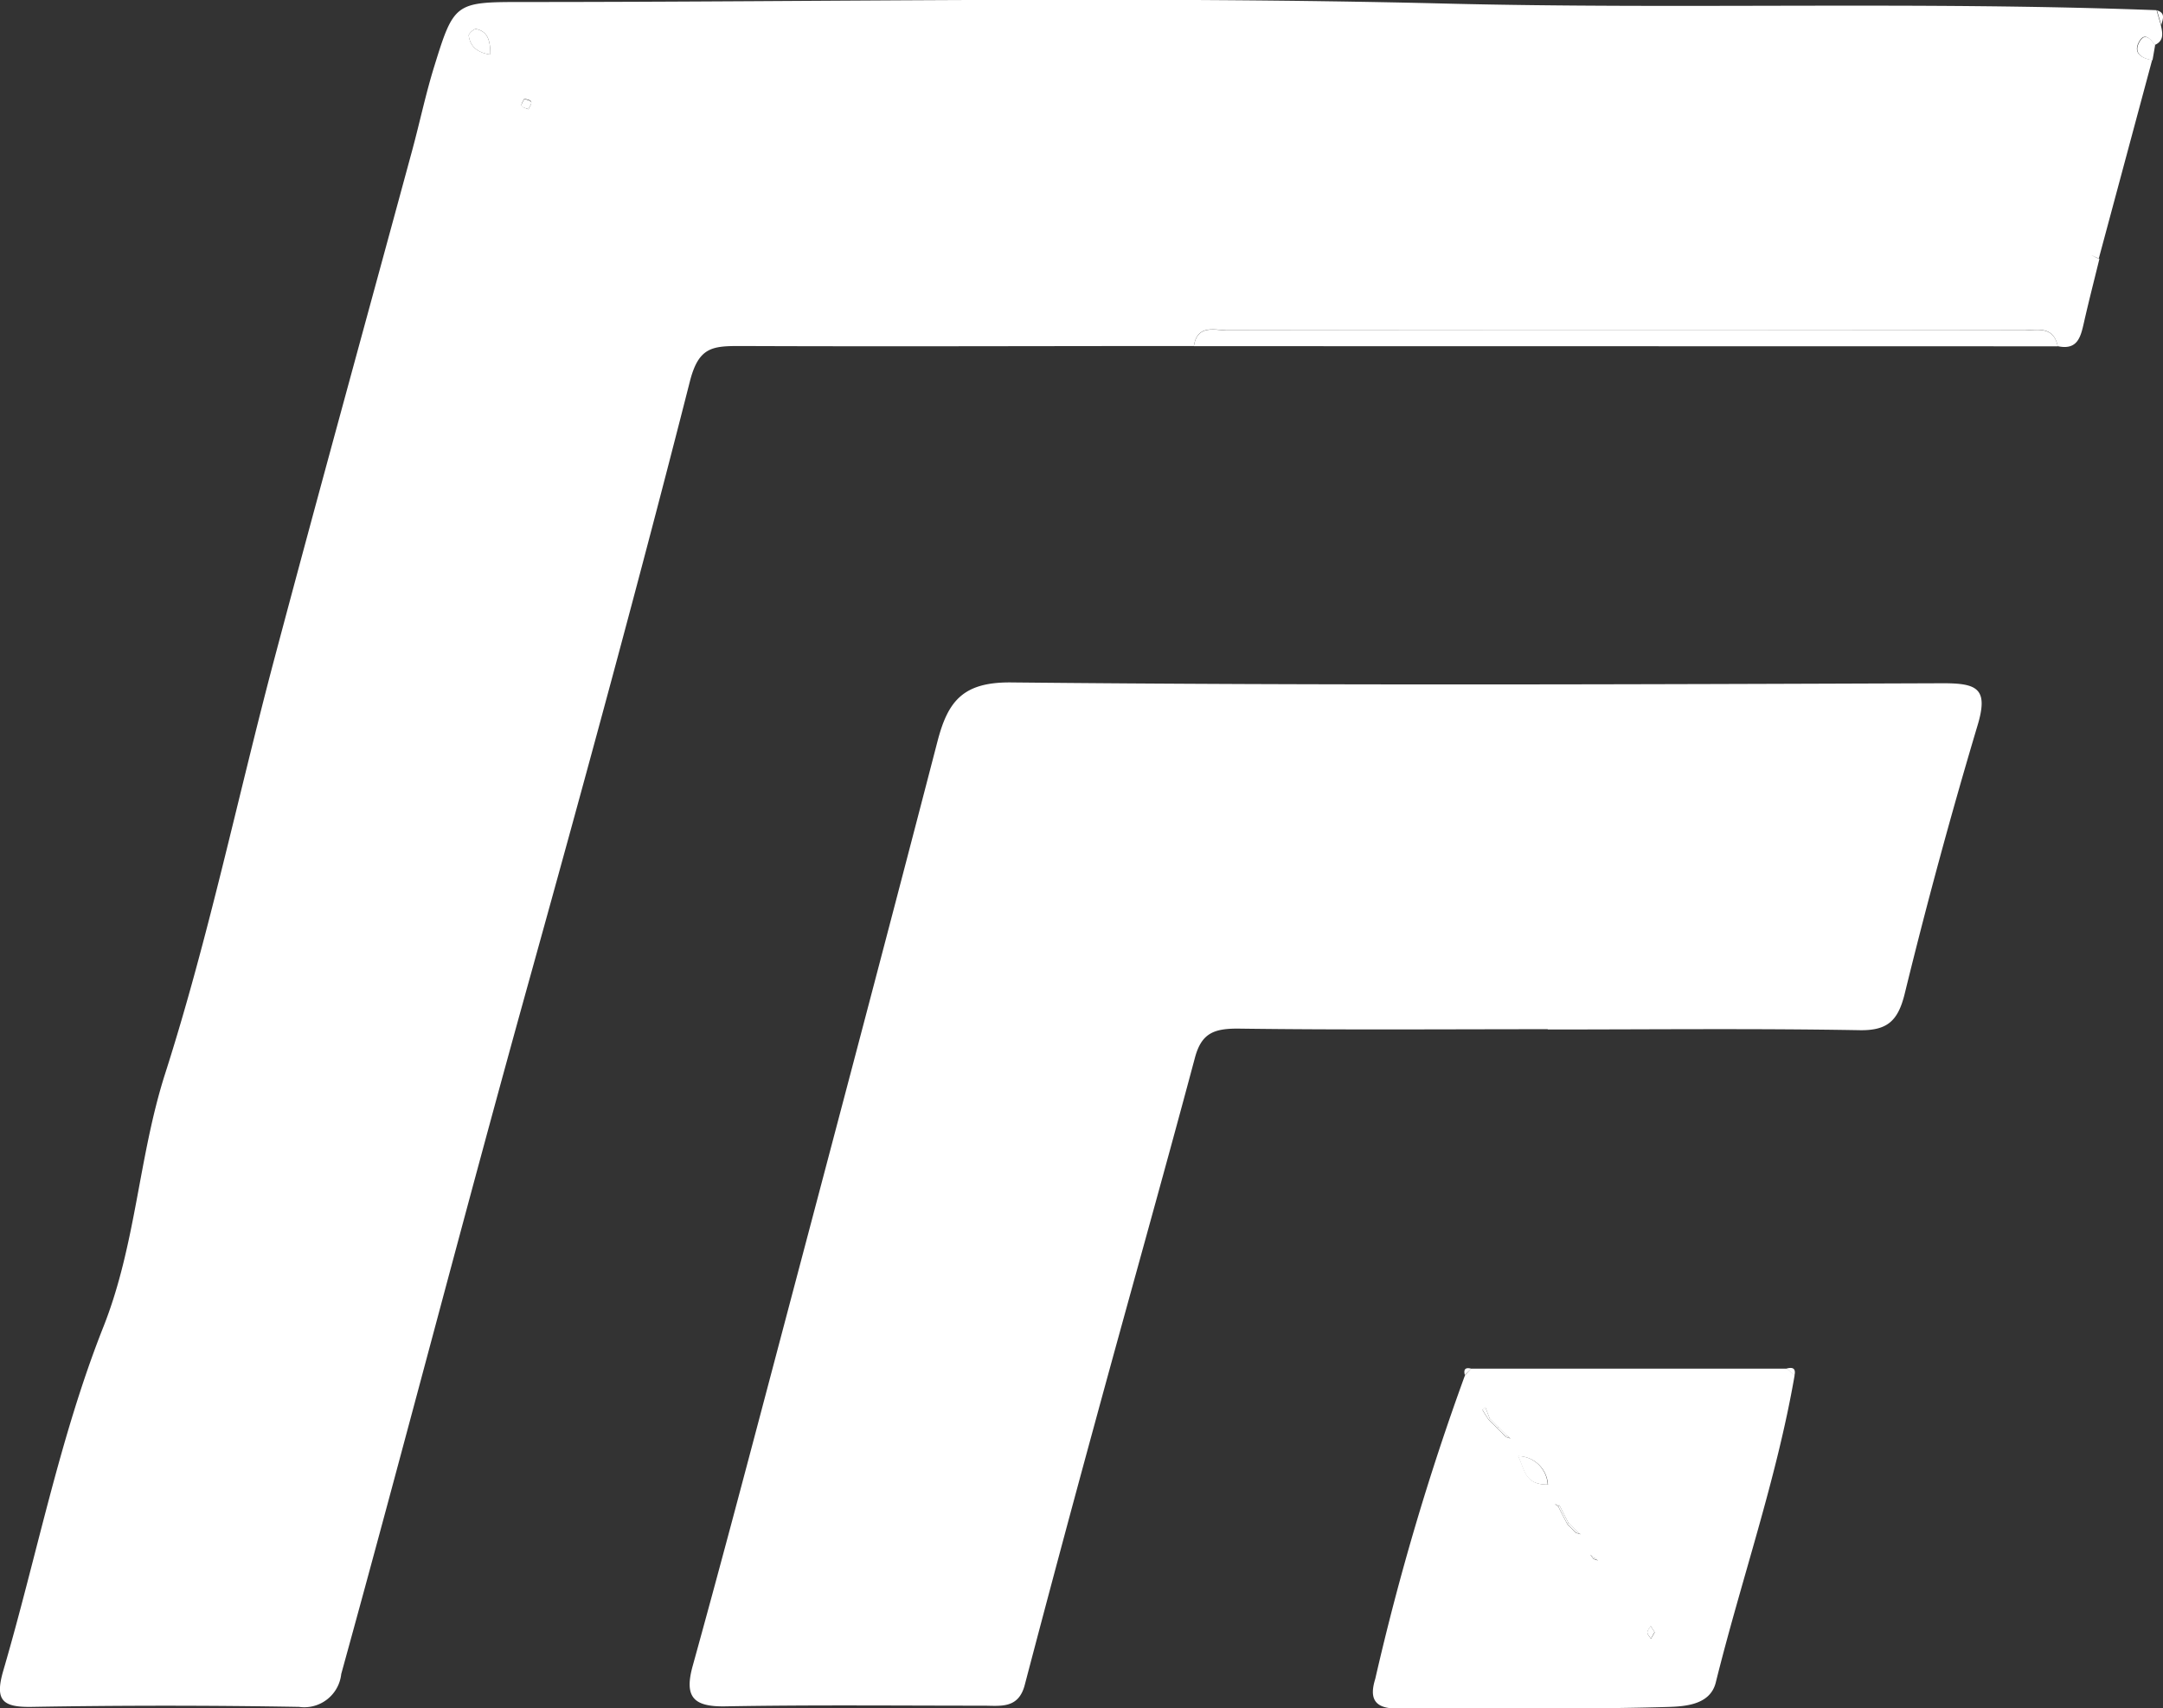 <svg xmlns="http://www.w3.org/2000/svg" width="29.082" height="22.968"><rect width="100%" height="100%" fill="#333333" stroke="none"/><defs><style>.a{fill:#fff}</style></defs><path class="a" d="M28.226 3.484c-.069.283-.142.565-.206.848-.044.193-.083.381-.354.322-.058-.285-.289-.213-.47-.213H16.514c-.174 0-.416-.089-.462.211-2.038 0-4.075.008-6.113 0-.369 0-.548.021-.664.478-.677 2.661-1.4 5.313-2.135 7.958-.873 3.134-1.687 6.283-2.552 9.418a.5.5 0 01-.568.442q-1.793-.031-3.587 0c-.405.008-.505-.089-.388-.49.45-1.539.756-3.132 1.344-4.616.441-1.112.472-2.279.829-3.4.588-1.836.979-3.733 1.475-5.6.606-2.279 1.234-4.552 1.851-6.828.1-.37.179-.747.292-1.113.269-.871.283-.874 1.2-.874 4.135 0 8.272-.081 12.4.021 3.187.079 6.374-.032 9.559.089l.058.2c.021.1.05.21-.082.268-.054-.078-.134-.173-.205-.054-.094.156.019.231.17.256l-.717 2.668-.1-.044zM6.593.734c0-.195-.037-.311-.191-.344-.028-.006-.1.061-.1.087.019.137.1.227.292.257zm.512.735c.014-.033.046-.072.037-.1s-.06-.03-.092-.044c-.014.032-.046.072-.037.095s.059.035.092.049z"/><path class="a" d="M20.811 13.837c-1.391 0-2.782.011-4.173-.008-.32 0-.485.065-.572.392-.438 1.64-.9 3.274-1.345 4.911q-.48 1.758-.943 3.521c-.085.325-.327.279-.556.279-1.156 0-2.312-.012-3.468.009-.432.008-.556-.126-.441-.542.35-1.264.686-2.533 1.021-3.8.761-2.877 1.524-5.753 2.271-8.633.141-.541.343-.8 1-.791 4.173.042 8.347.026 12.52.011.461 0 .613.071.463.569a74.43 74.43 0 00-.979 3.606c-.092.374-.241.5-.627.489-1.391-.024-2.782-.009-4.173-.009zm-1.029 4.564h4.241l.106.089c-.242 1.4-.718 2.751-1.06 4.13-.081.326-.466.324-.711.331-1.192.033-2.386.009-3.579.019-.32 0-.364-.156-.288-.4a34.148 34.148 0 011.206-4.08zm1.643 2.559l.06.02-.045-.035-.058-.042zm-.235-.351l.061.019-.045-.035-.118-.117-.121-.237-.061-.019.045.035.122.237zm-.941-1.288l.06.019-.045-.035-.118-.117-.117-.117-.057-.148a.289.289 0 00-.04.032c.025.045.054.088.082.131l.118.117zm.564.641a.407.407 0 00-.4-.385c.094.183.084.383.399.383zm1.435 1.984l-.054-.085c-.016.029-.044.058-.044.087s.03.057.047.085zM16.052 4.654c.046-.3.288-.211.462-.211q5.341-.008 10.682 0c.182 0 .412-.072.471.213zM28.941.81c-.151-.025-.264-.1-.17-.256.072-.119.151-.024.205.054zm.118-.471l-.058-.2c.123.038.074.124.058.2zm-.832 3.145l-.1-.05.1.044zm-8.446 14.917l-.086.085q-.03-.116.086-.085zm4.347.087l-.106-.089c.077-.02.126-.006.106.089zM6.593.734c-.191-.029-.272-.12-.292-.257 0-.025.073-.093.1-.087.155.033.192.149.192.344zm.512.734c-.032-.014-.083-.021-.092-.044s.023-.063.037-.095c.033.014.083.021.092.044s-.023.063-.037.095z"/><path class="a" d="M20.809 19.96c-.315 0-.305-.194-.4-.385a.407.407 0 01.4.385zm1.437 1.983l-.05.088c-.017-.028-.047-.057-.047-.085s.028-.058.044-.087zm-2.233-2.86c-.028-.043-.057-.087-.082-.132a.288.288 0 01.04-.032l.057.148zm.953 1.153l.121.237-.015.015-.122-.237zm-.835-1.036l-.118-.117.015-.015.118.117z"/><path class="a" d="M20.248 19.317l-.118-.117.016-.015.118.117z"/><path class="a" d="M20.26 19.302l.045.035-.06-.019zm.69.949l-.045-.035.061.019zm.137.222l.118.117-.016.015-.118-.117zm.118.117l.045.035-.061-.019zm.219.366l-.042-.057.058.042z"/><path class="a" d="M21.439 20.941l.045.035-.06-.02z"/></svg>